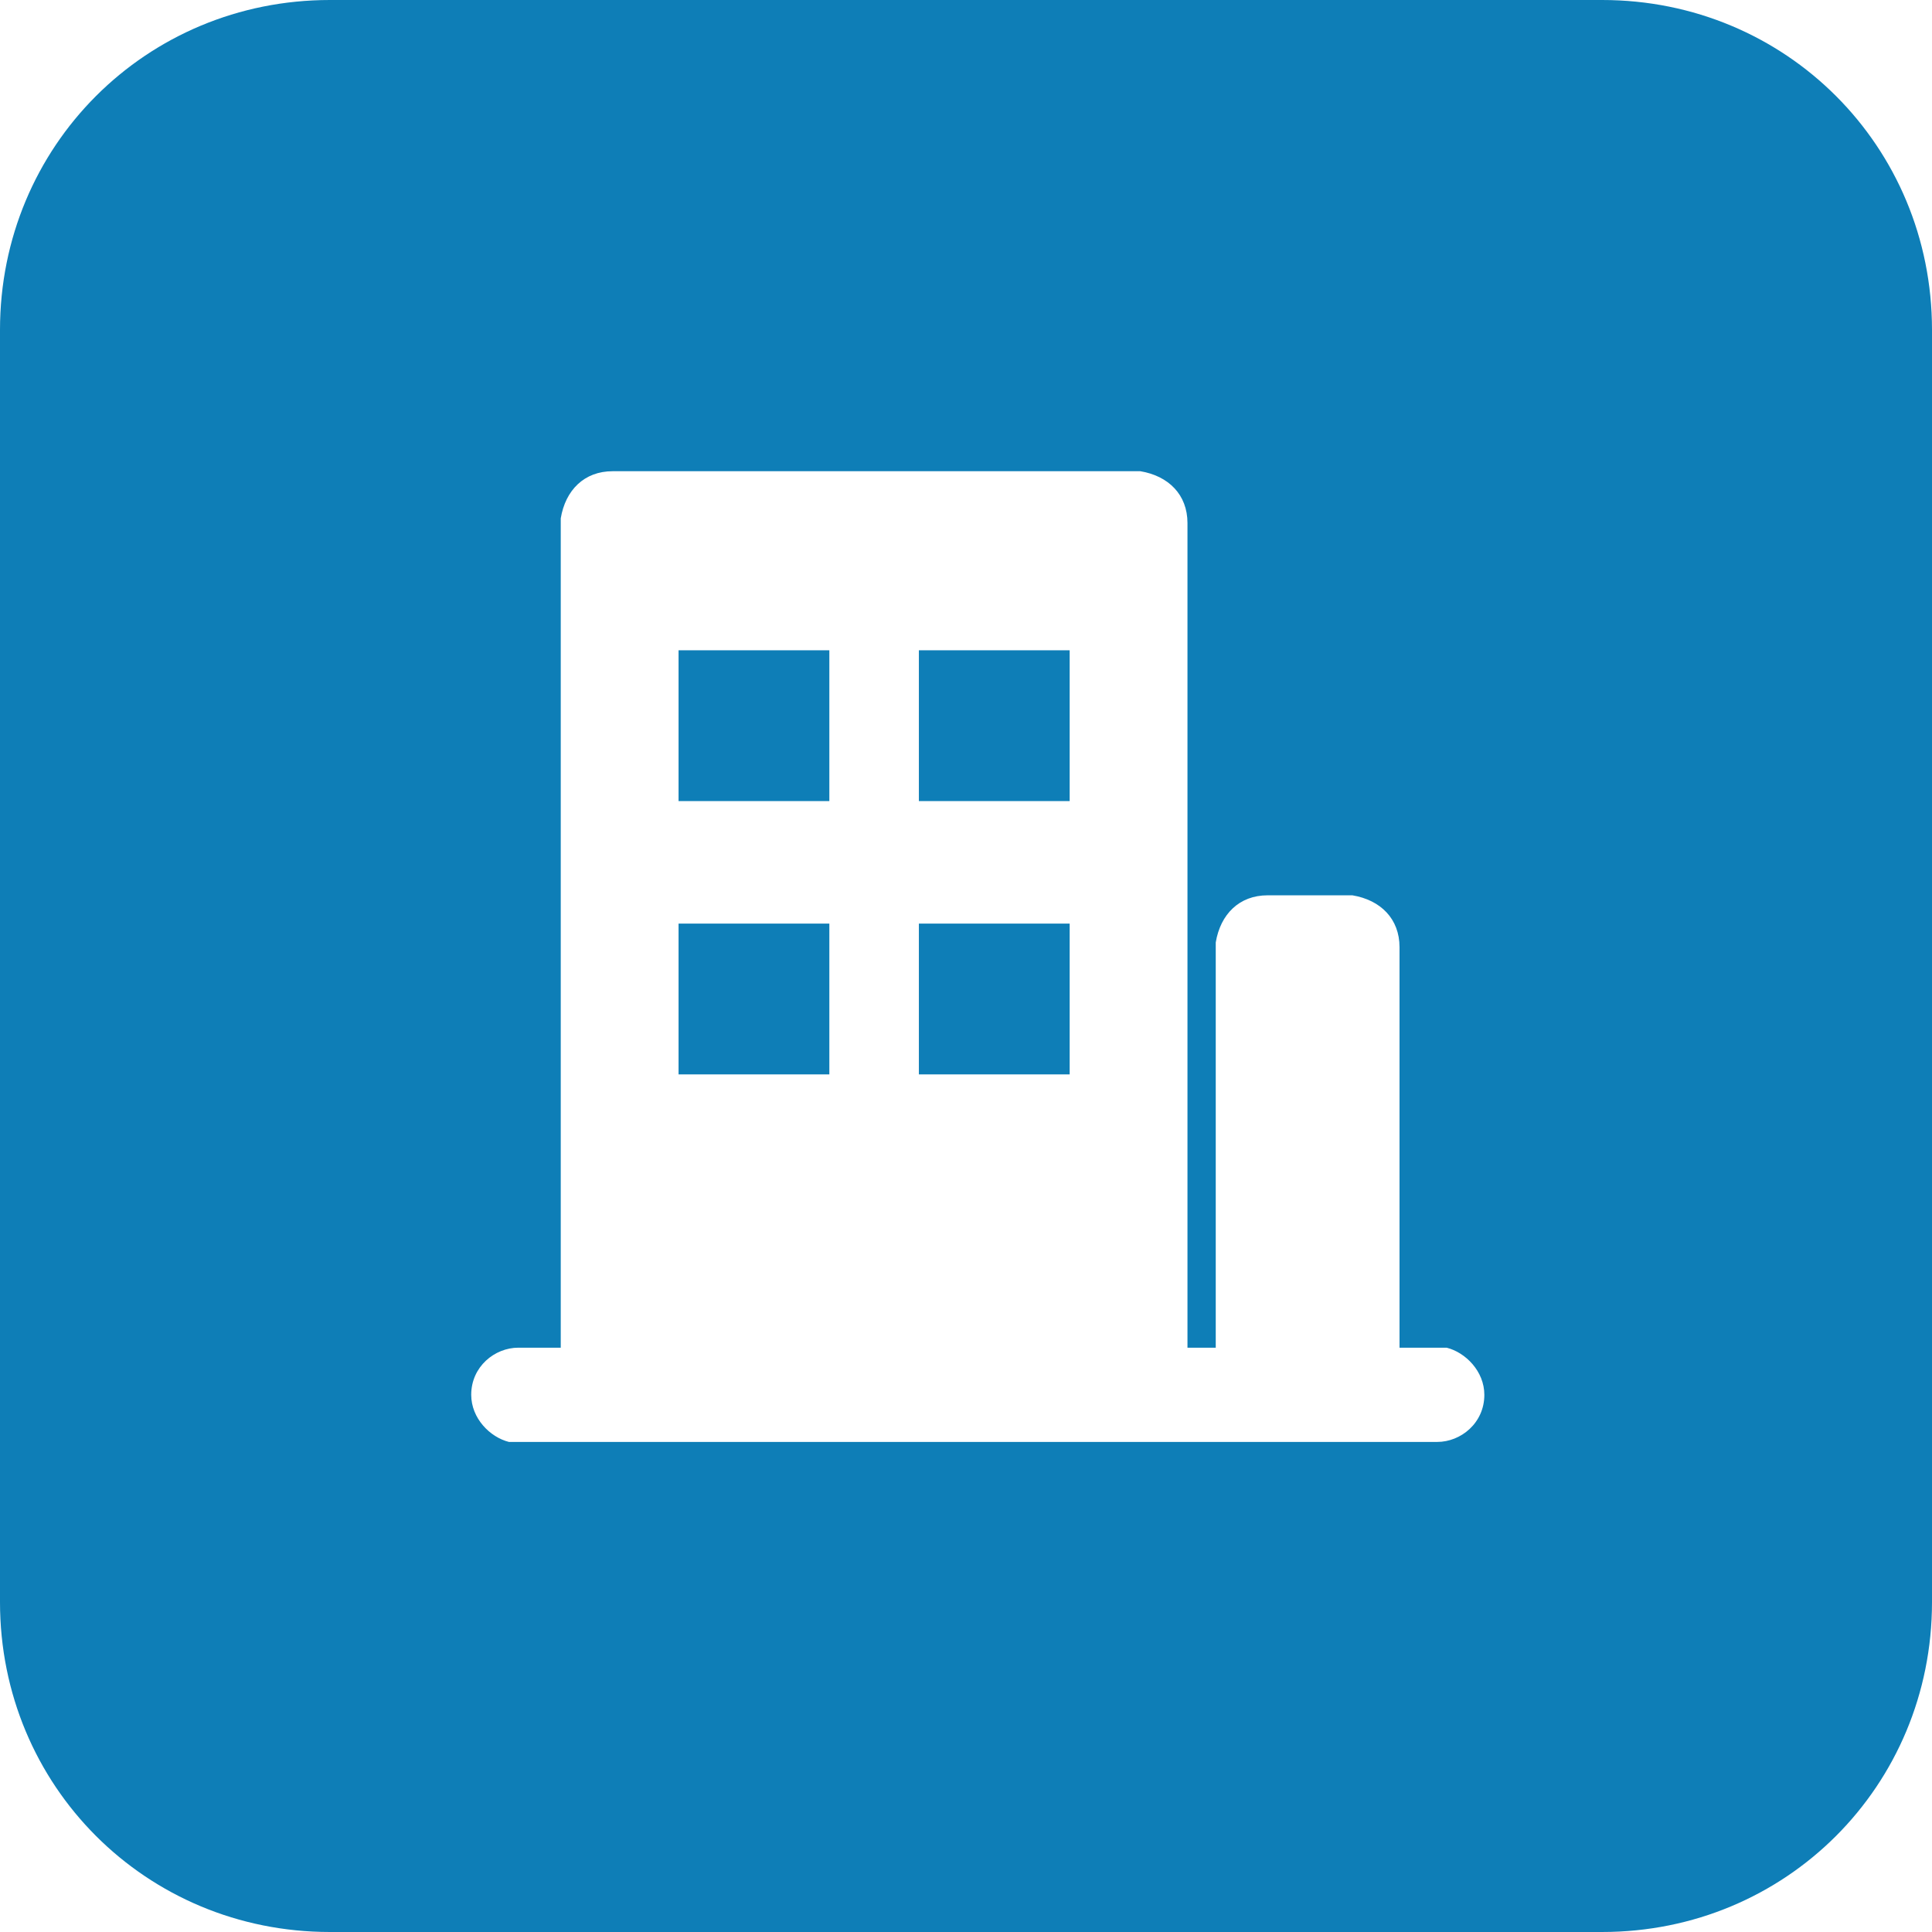 <svg t="1668229560619" class="icon" viewBox="0 0 1024 1024" version="1.1" xmlns="http://www.w3.org/2000/svg" p-id="4934" width="200" height="200"><path d="M849.171 0c97.405 0 174.829 77.424 174.829 174.829v674.341c0 97.405-77.424 174.829-174.829 174.829H174.829c-97.405 0-174.829-77.424-174.829-174.829V174.829c0-97.405 77.424-174.829 174.829-174.829h674.341z m-247.259 249.756H324.683c-14.985 0-24.976 9.99-27.473 24.976v439.571H274.732c-12.488 0-24.976 9.99-24.976 24.976 0 12.488 9.99 22.478 19.98 24.976H761.756c12.488 0 24.976-9.99 24.976-24.976 0-12.488-9.99-22.478-19.98-24.976h-24.976v-212.293c0-14.985-9.99-24.976-24.976-27.473h-44.956c-14.985 0-24.976 9.99-27.473 24.976v214.79h-14.985V277.229c0-14.985-9.99-24.976-24.976-27.473h-2.498z m-162.341 239.766v79.922h-79.922v-79.922h79.922z m127.376 0v79.922h-79.922v-79.922h79.922z m-127.376-144.859V424.585h-79.922v-79.922h79.922z m127.376 0V424.585h-79.922v-79.922h79.922z" fill="#0E7EB7" p-id="4935"></path></svg>